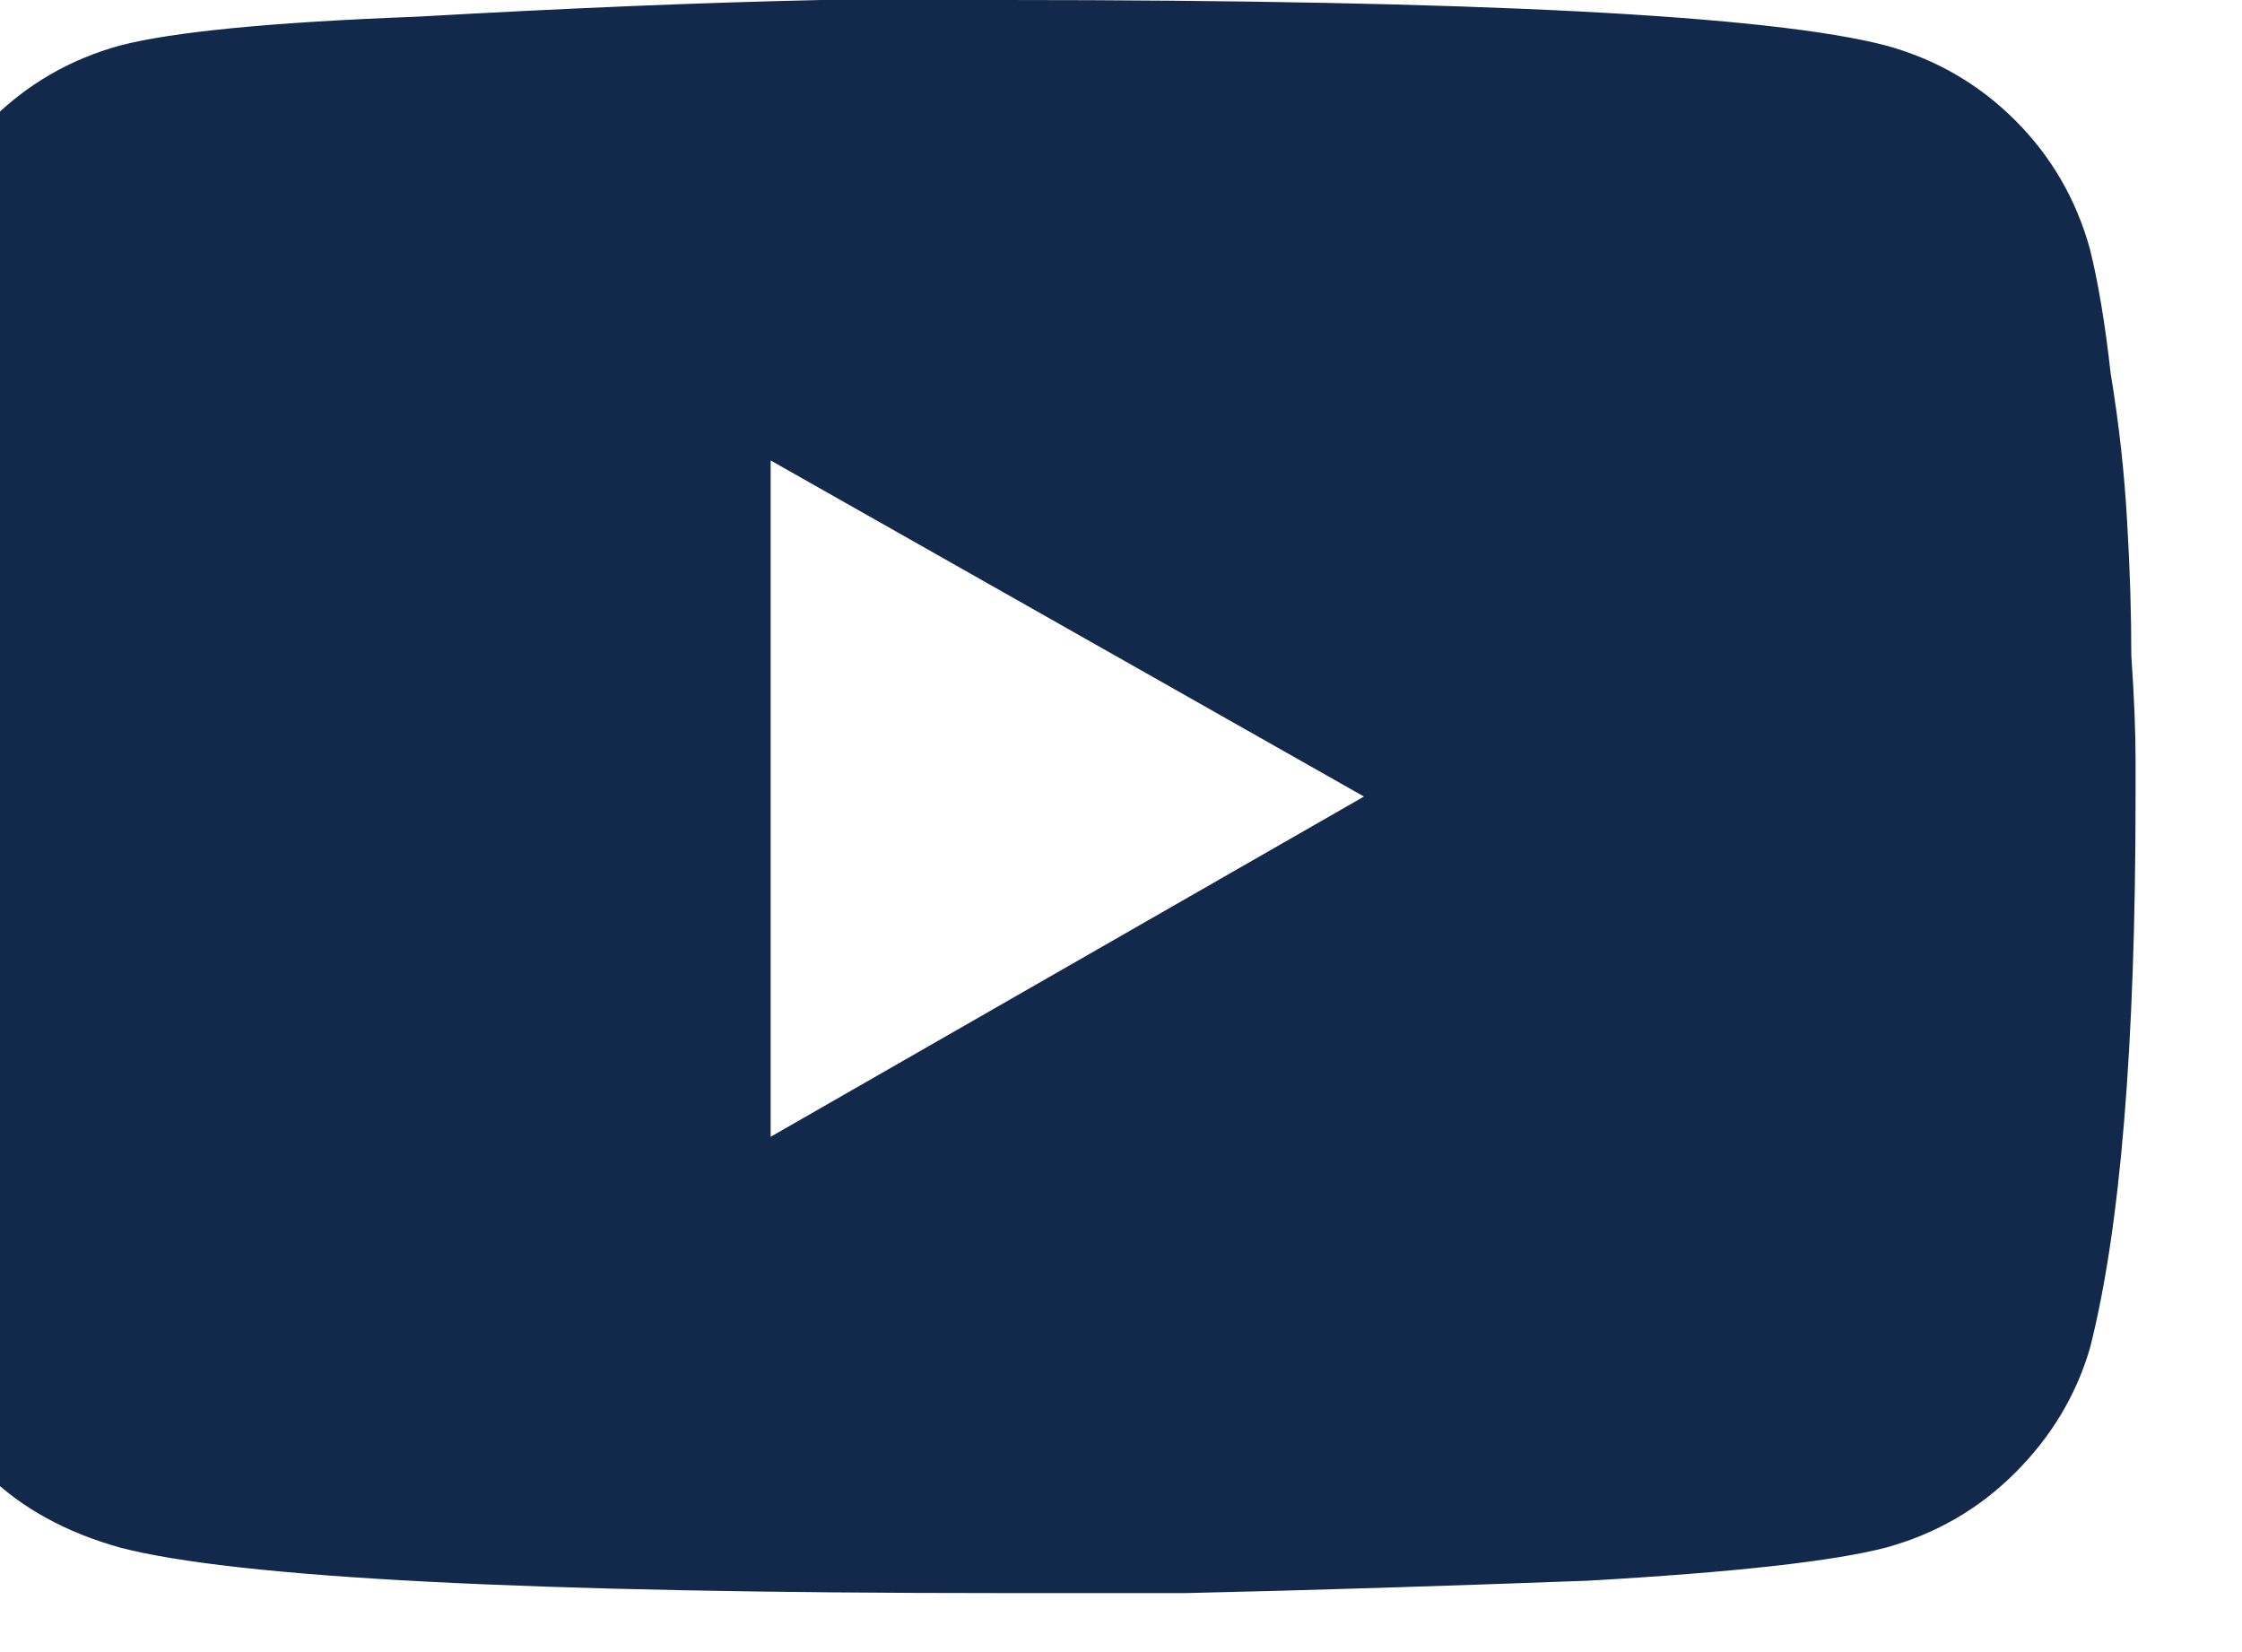 <svg width="19" height="14" viewBox="0 0 19 14" fill="none" xmlns="http://www.w3.org/2000/svg">
<path d="M17.711 2.109C17.781 2.391 17.84 2.742 17.887 3.164C17.957 3.586 18.004 4.008 18.027 4.43C18.051 4.828 18.062 5.203 18.062 5.555C18.086 5.906 18.098 6.199 18.098 6.434V6.75C18.098 8.859 17.969 10.418 17.711 11.426C17.594 11.824 17.383 12.176 17.078 12.48C16.773 12.785 16.41 12.996 15.988 13.113C15.543 13.23 14.699 13.324 13.457 13.395C12.215 13.441 11.078 13.477 10.047 13.5H8.5C4.492 13.5 1.996 13.371 1.012 13.113C0.098 12.855 -0.477 12.293 -0.711 11.426C-0.828 10.98 -0.922 10.371 -0.992 9.598C-1.039 8.801 -1.074 8.133 -1.098 7.594V6.75C-1.098 4.664 -0.969 3.117 -0.711 2.109C-0.594 1.688 -0.383 1.324 -0.078 1.02C0.227 0.715 0.59 0.504 1.012 0.387C1.457 0.27 2.301 0.188 3.543 0.141C4.785 0.07 5.922 0.023 6.953 0H8.5C12.508 0 15.004 0.129 15.988 0.387C16.41 0.504 16.773 0.715 17.078 1.02C17.383 1.324 17.594 1.688 17.711 2.109ZM6.531 9.633L11.559 6.75L6.531 3.902V9.633Z" fill="#13294B"/>
</svg>